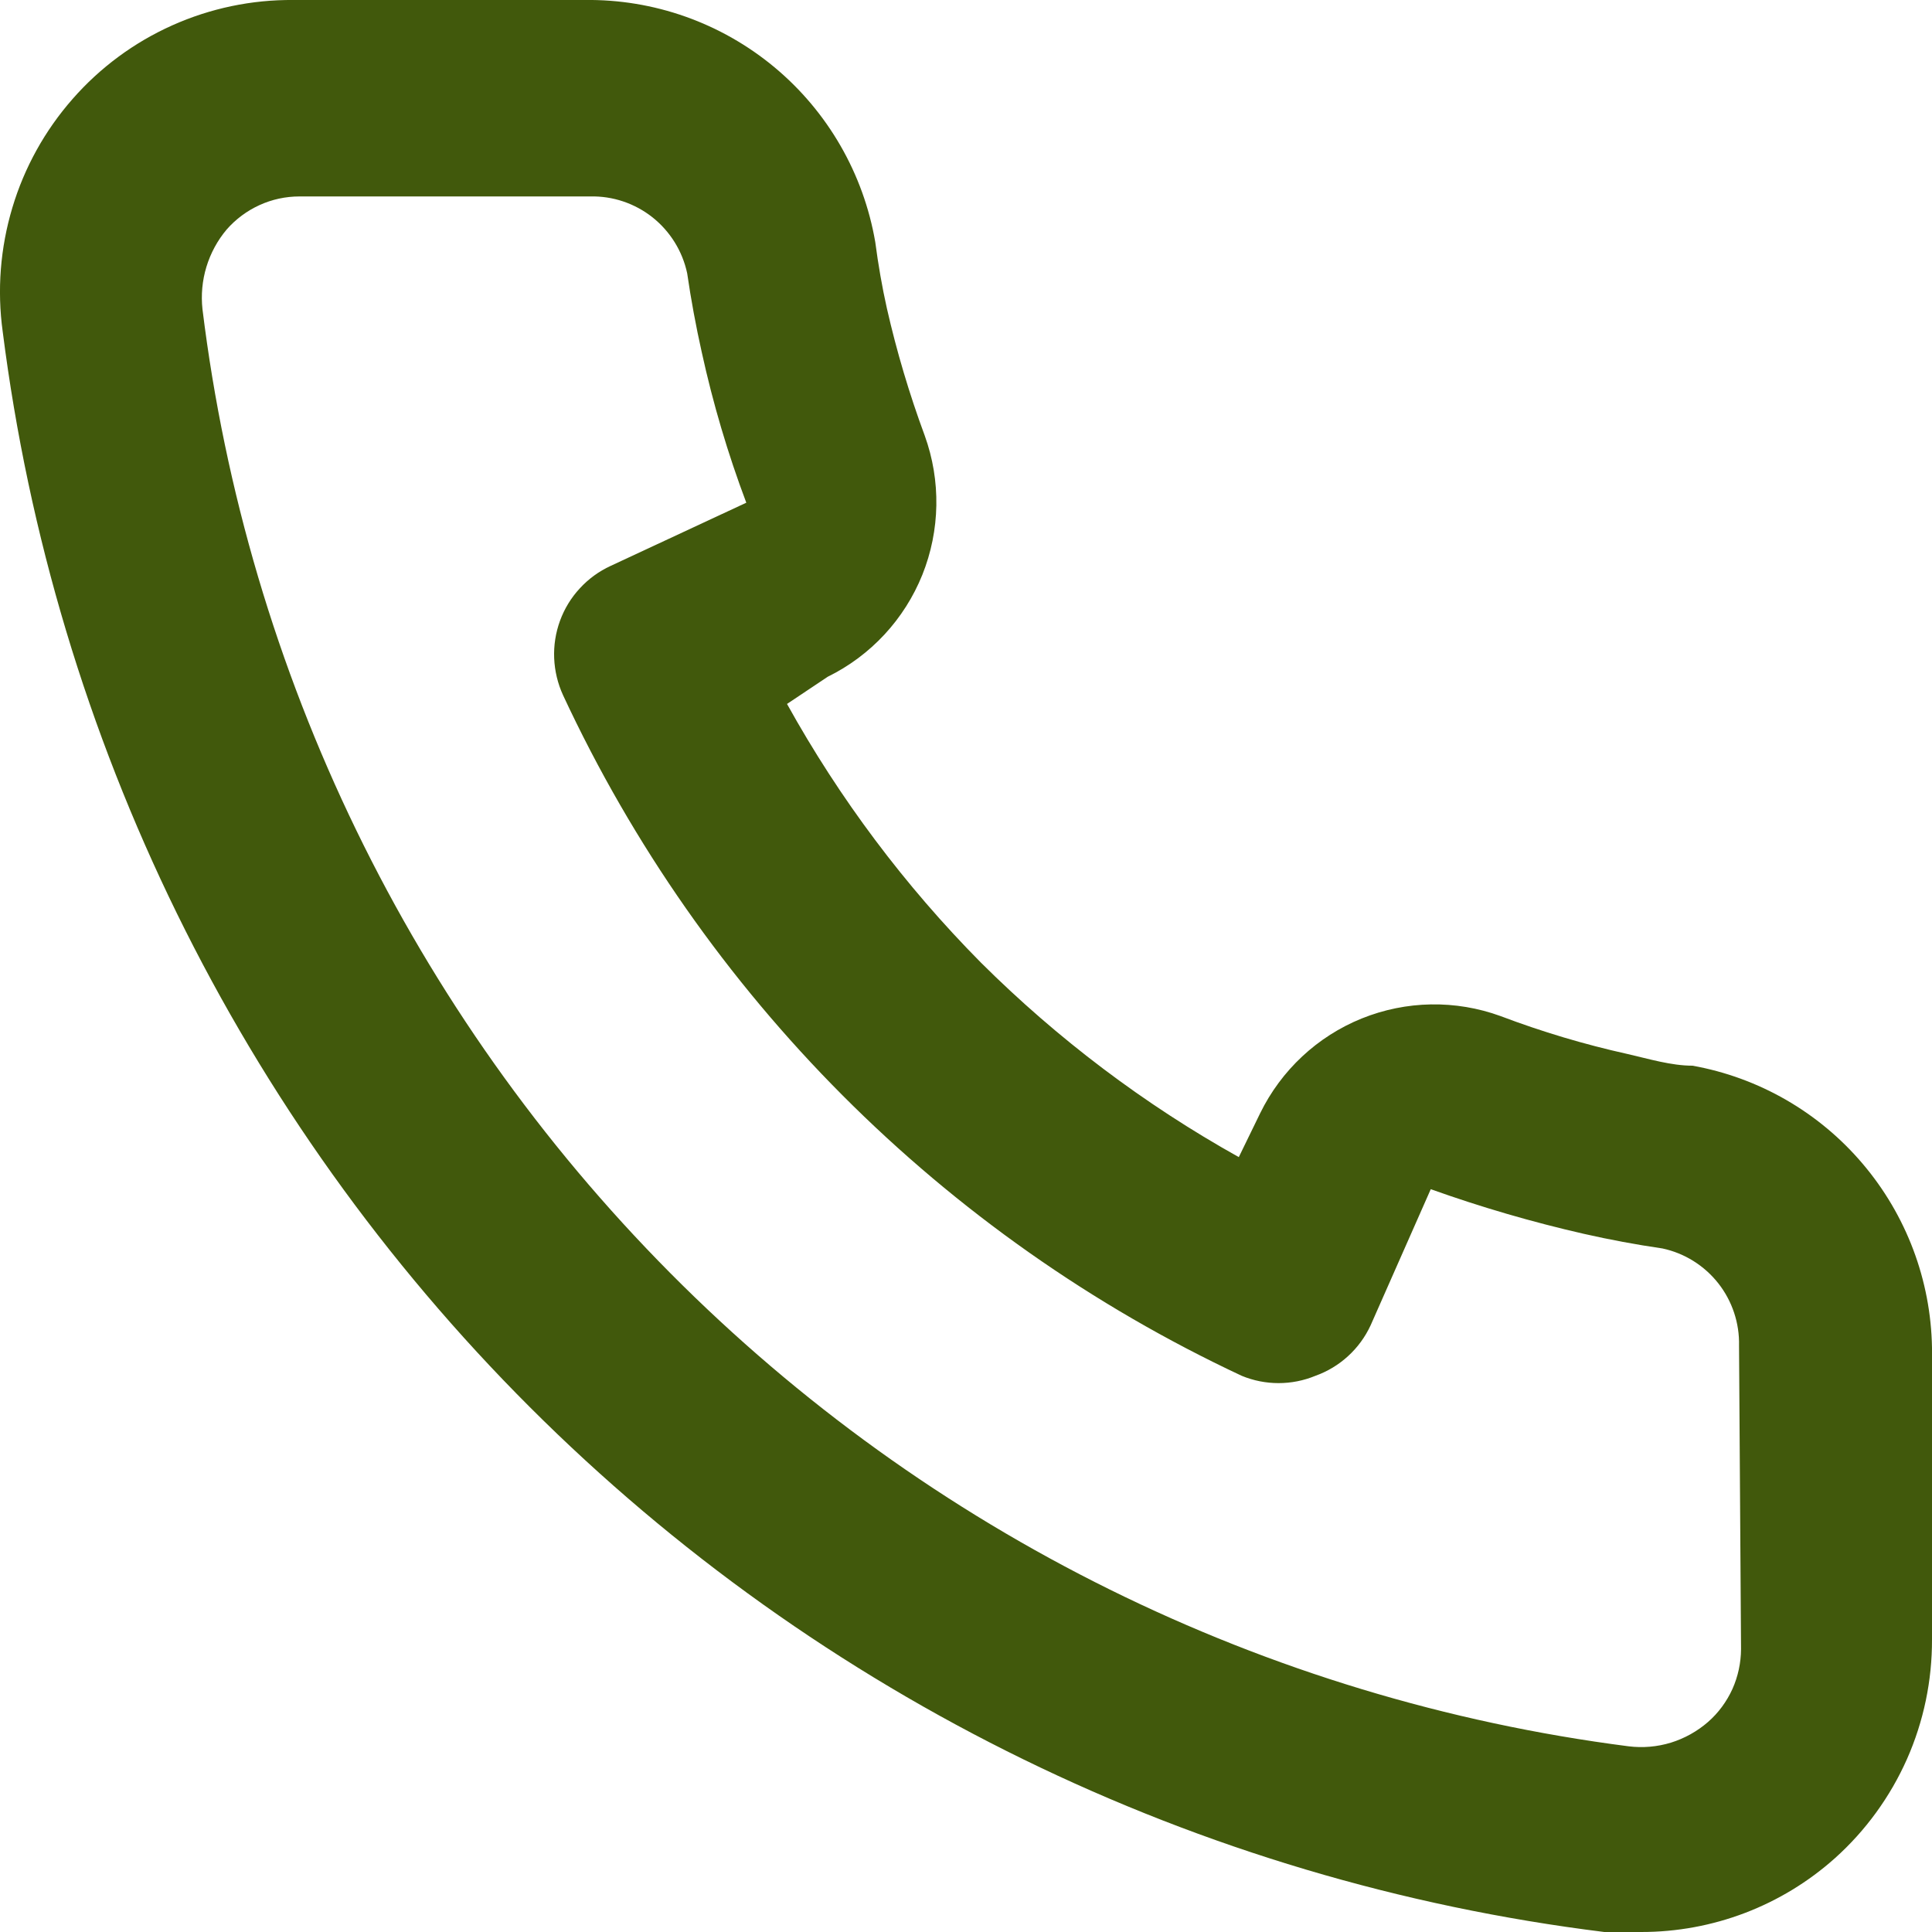 <svg width="25" height="25" viewBox="0 0 25 25" fill="none" xmlns="http://www.w3.org/2000/svg">
<path d="M21.901 13.79C21.625 13.79 21.337 13.702 21.061 13.639C20.502 13.515 19.953 13.351 19.417 13.148C18.835 12.936 18.196 12.947 17.621 13.179C17.047 13.411 16.579 13.848 16.306 14.406L16.03 14.973C14.808 14.291 13.686 13.444 12.693 12.456C11.708 11.461 10.864 10.335 10.184 9.109L10.711 8.757C11.267 8.484 11.703 8.014 11.935 7.438C12.166 6.862 12.177 6.221 11.966 5.637C11.767 5.099 11.603 4.548 11.476 3.989C11.414 3.712 11.364 3.423 11.326 3.133C11.174 2.247 10.711 1.444 10.021 0.87C9.331 0.296 8.459 -0.013 7.562 0H3.799C3.258 -0.005 2.723 0.107 2.229 0.328C1.735 0.549 1.295 0.874 0.938 1.282C0.581 1.689 0.315 2.168 0.16 2.687C0.004 3.207 -0.039 3.754 0.035 4.291C0.704 9.562 3.104 14.459 6.857 18.209C10.61 21.959 15.502 24.349 20.76 25H21.236C22.162 25.001 23.055 24.661 23.745 24.044C24.142 23.688 24.459 23.251 24.676 22.763C24.892 22.275 25.002 21.747 25 21.213V17.439C24.985 16.564 24.667 15.723 24.102 15.058C23.537 14.392 22.759 13.944 21.901 13.79ZM22.529 21.339C22.528 21.517 22.49 21.694 22.417 21.857C22.343 22.019 22.236 22.165 22.102 22.282C21.962 22.404 21.798 22.495 21.621 22.55C21.444 22.604 21.257 22.62 21.073 22.597C16.375 21.993 12.011 19.837 8.67 16.47C5.328 13.103 3.2 8.716 2.62 4.001C2.6 3.817 2.617 3.631 2.671 3.453C2.725 3.276 2.814 3.111 2.933 2.97C3.051 2.835 3.196 2.728 3.358 2.654C3.52 2.58 3.696 2.542 3.874 2.542H7.638C7.929 2.535 8.214 2.631 8.443 2.812C8.672 2.994 8.831 3.25 8.892 3.536C8.942 3.88 9.005 4.219 9.08 4.555C9.225 5.218 9.418 5.87 9.657 6.505L7.901 7.323C7.751 7.392 7.616 7.49 7.504 7.612C7.391 7.733 7.304 7.876 7.247 8.031C7.19 8.187 7.164 8.352 7.171 8.518C7.178 8.683 7.217 8.846 7.286 8.996C9.092 12.875 12.201 15.993 16.068 17.803C16.373 17.929 16.716 17.929 17.021 17.803C17.178 17.747 17.322 17.66 17.444 17.548C17.567 17.436 17.666 17.3 17.736 17.149L18.514 15.388C19.163 15.62 19.825 15.813 20.496 15.966C20.831 16.042 21.169 16.105 21.512 16.155C21.798 16.216 22.053 16.376 22.234 16.605C22.415 16.835 22.51 17.121 22.503 17.413L22.529 21.339Z" fill="#41590C"/>
</svg>
